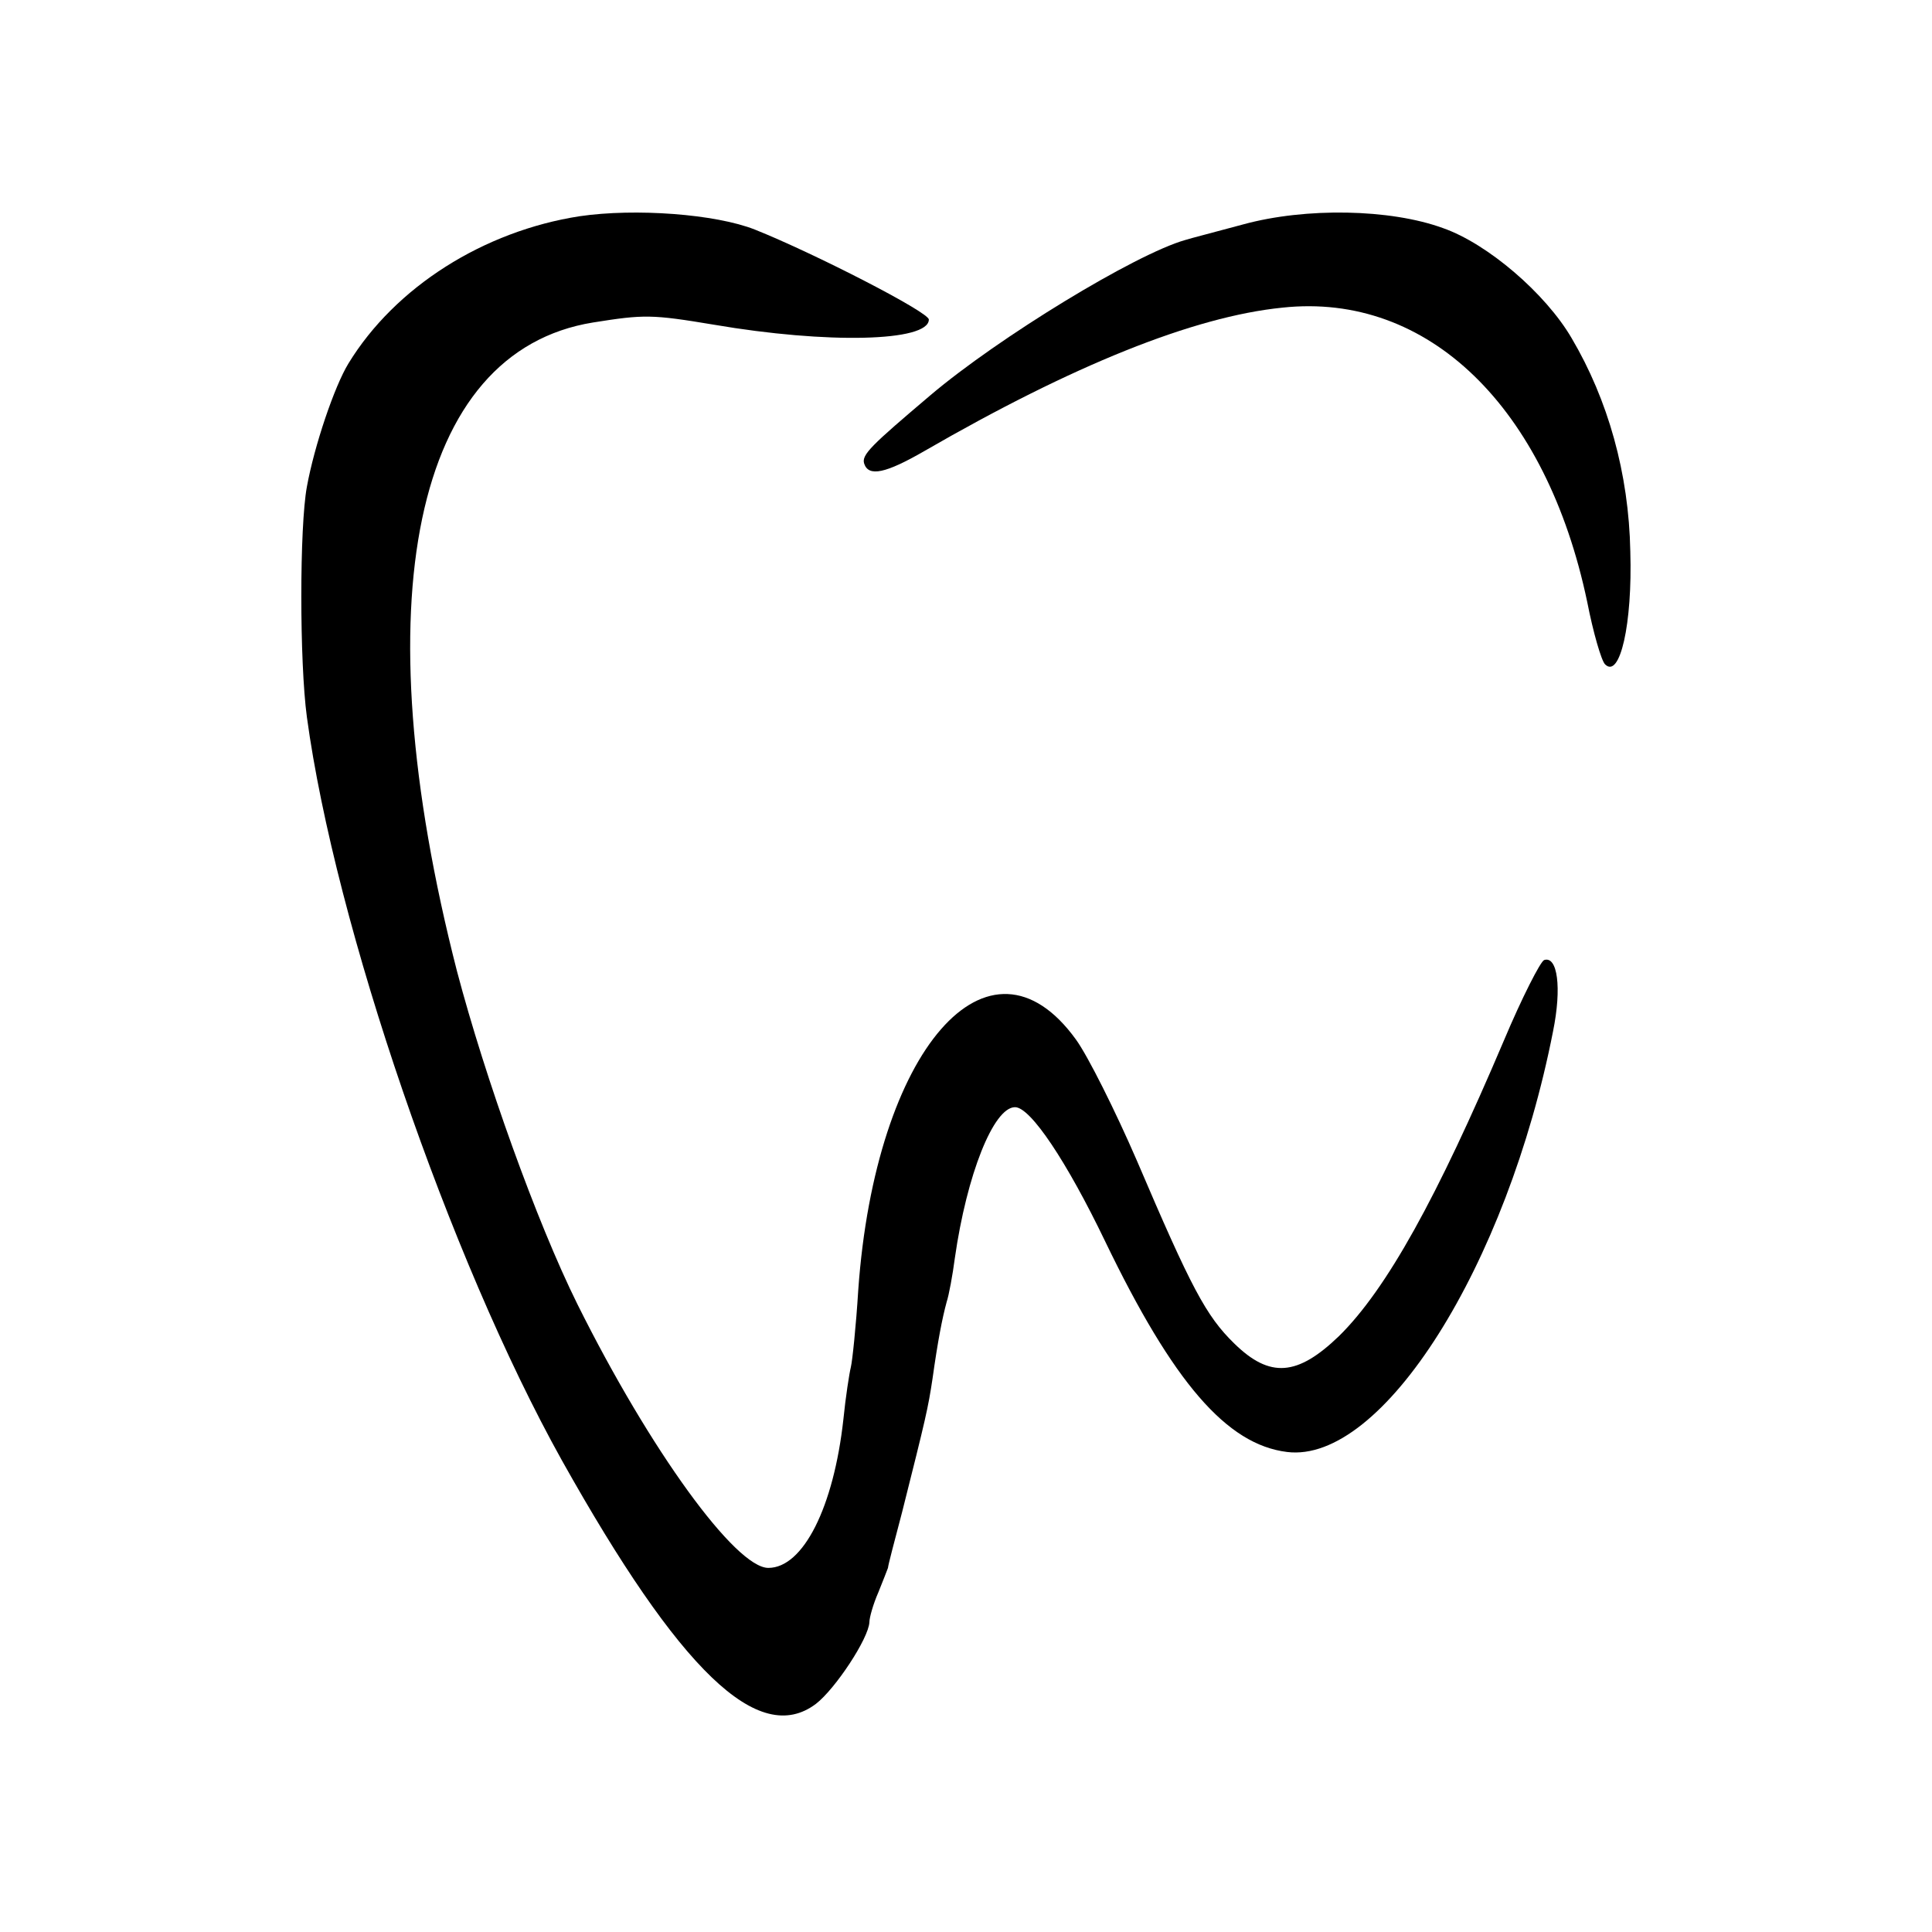 <?xml version="1.0" standalone="no"?>
<!DOCTYPE svg PUBLIC "-//W3C//DTD SVG 20010904//EN"
 "http://www.w3.org/TR/2001/REC-SVG-20010904/DTD/svg10.dtd">
<svg version="1.0" xmlns="http://www.w3.org/2000/svg"
 width="260pt" height="260pt" viewBox="0 0 260 260"
 preserveAspectRatio="xMidYMid meet">
<g transform="translate(0,260) scale(0.1,-0.1)"
fill="#000000" stroke="none">
<path d="M780 2309 c-129 -20 -248 -95 -311 -198 -19 -31 -46 -111 -56 -166
-10 -54 -10 -236 0 -310 38 -280 192 -729 343 -1000 159 -284 265 -386 342
-328 26 20 71 88 72 110 0 6 5 24 12 40 6 15 12 30 13 33 0 3 9 37 19 75 32
127 35 140 41 180 7 50 13 81 19 103 3 9 8 36 11 59 16 112 52 203 81 203 21
0 70 -74 121 -180 92 -191 164 -274 245 -284 128 -16 296 250 358 566 12 59 6
102 -12 96 -5 -2 -30 -51 -54 -108 -90 -212 -158 -335 -222 -398 -56 -54 -93
-57 -141 -10 -38 37 -58 75 -131 246 -29 67 -66 141 -82 163 -117 162 -270
-13 -293 -337 -3 -49 -8 -96 -10 -104 -2 -8 -7 -40 -10 -70 -13 -118 -54 -200
-101 -200 -44 0 -159 158 -257 355 -55 111 -124 304 -162 448 -128 499 -58
834 183 873 69 11 79 11 163 -3 152 -26 289 -23 289 7 0 10 -154 89 -234 121
-53 21 -161 29 -236 18z"/>
<path d="M1673 2298 c-37 -10 -72 -19 -78 -21 -67 -19 -251 -131 -343 -209
-79 -67 -93 -80 -89 -92 6 -18 29 -13 81 17 199 115 362 181 482 193 196 21
355 -134 410 -396 8 -41 19 -79 24 -84 20 -20 37 54 34 152 -2 105 -30 204
-79 287 -35 60 -113 127 -173 148 -71 26 -185 28 -269 5z"/>
</g>
</svg>
